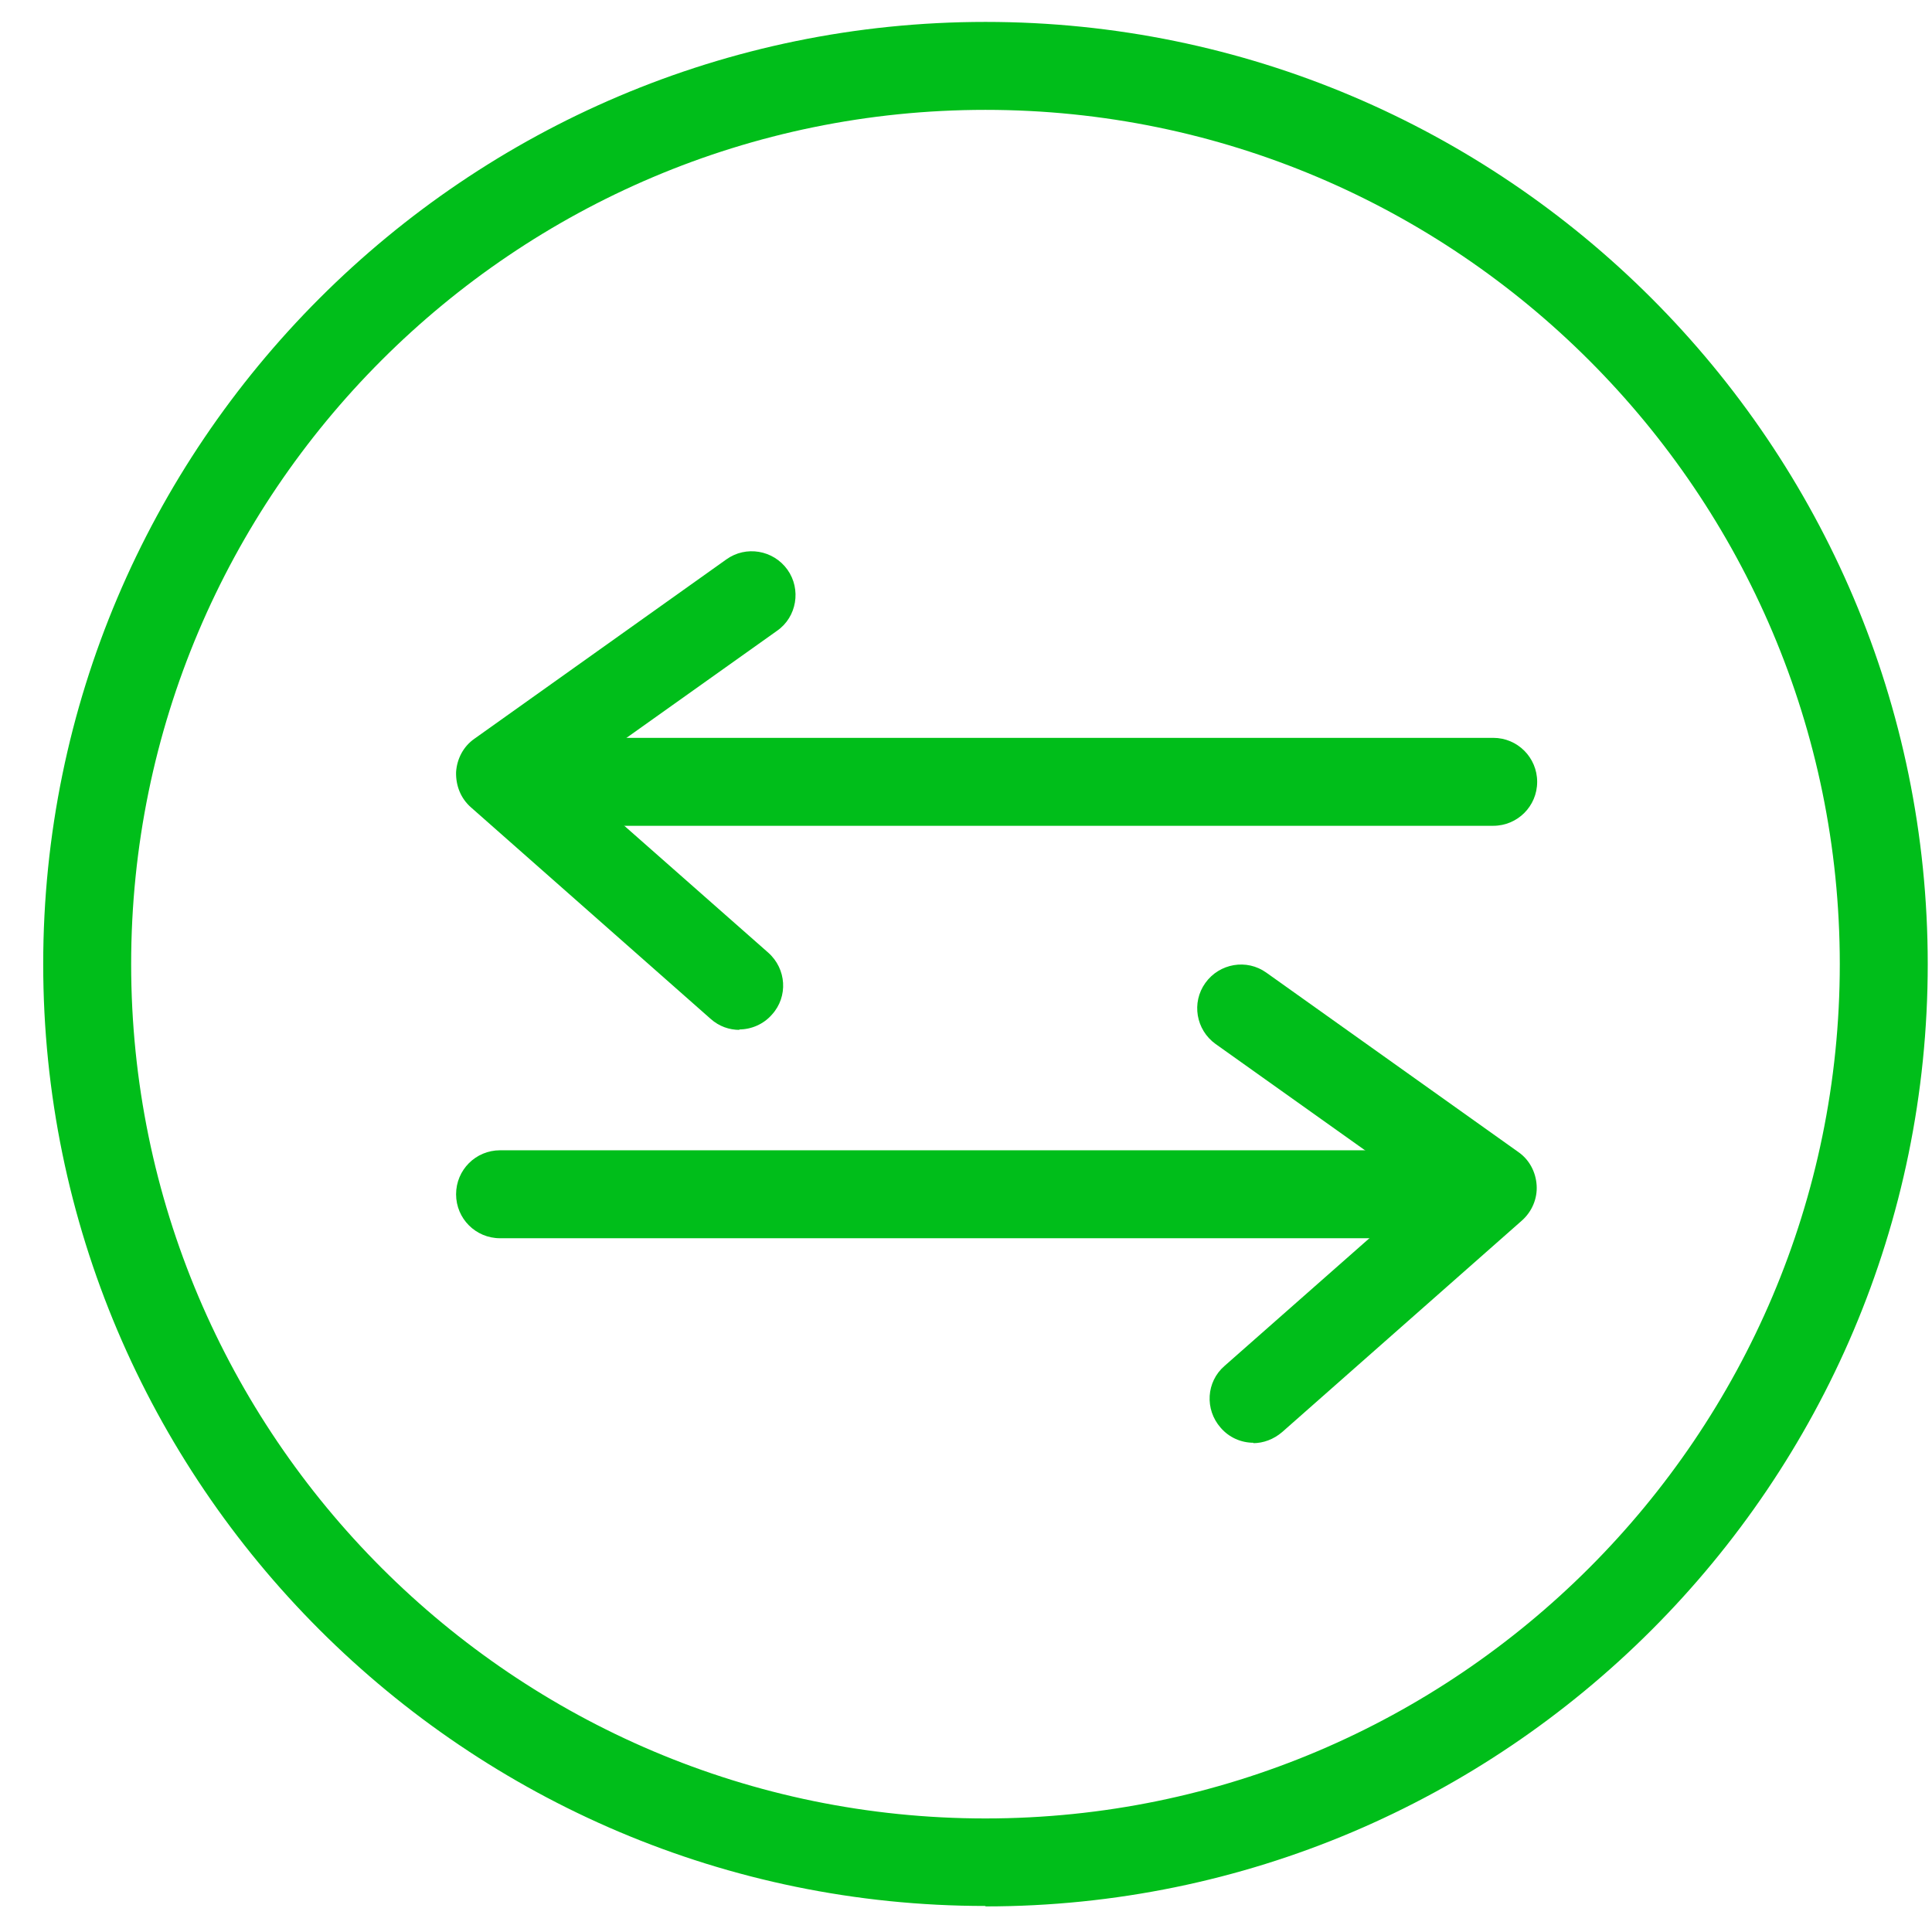 <svg width="44" height="44" viewBox="0 0 44 44" fill="none" xmlns="http://www.w3.org/2000/svg">
<path d="M22.444 43.407C10.61 43.407 0.984 33.781 0.984 21.958C0.984 10.134 10.61 0.499 22.444 0.499C34.277 0.499 43.903 10.125 43.903 21.958C43.903 33.791 34.277 43.417 22.444 43.417V43.407ZM22.444 2.502C11.709 2.502 2.987 11.223 2.987 21.958C2.987 32.692 11.719 41.414 22.444 41.414C33.168 41.414 41.9 32.682 41.9 21.958C41.9 11.233 33.168 2.502 22.444 2.502Z" fill="#00BE1A"/>
<path d="M34.007 18.807H12.81C12.256 18.807 11.809 18.36 11.809 17.806C11.809 17.252 12.256 16.804 12.81 16.804H34.007C34.561 16.804 35.008 17.252 35.008 17.806C35.008 18.36 34.561 18.807 34.007 18.807Z" fill="#00BE1A"/>
<path d="M16.843 23.455C16.61 23.455 16.377 23.377 16.182 23.202L10.728 18.389C10.494 18.185 10.378 17.893 10.387 17.582C10.407 17.281 10.553 16.999 10.805 16.824L16.542 12.74C16.989 12.419 17.612 12.526 17.933 12.973C18.253 13.421 18.146 14.053 17.699 14.364L12.983 17.718L17.495 21.695C17.913 22.065 17.952 22.697 17.582 23.105C17.388 23.329 17.106 23.445 16.834 23.445L16.843 23.455Z" fill="#00BE1A"/>
<path d="M32.595 28.2H11.388C10.834 28.2 10.387 27.753 10.387 27.199C10.387 26.644 10.834 26.197 11.388 26.197H32.585C33.139 26.197 33.586 26.644 33.586 27.199C33.586 27.753 33.139 28.2 32.585 28.2H32.595Z" fill="#00BE1A"/>
<path d="M28.55 32.858C28.268 32.858 27.995 32.741 27.801 32.517C27.432 32.099 27.471 31.467 27.889 31.107L32.4 27.131L27.684 23.776C27.237 23.455 27.13 22.833 27.451 22.386C27.772 21.938 28.394 21.831 28.841 22.152L34.578 26.236C34.831 26.411 34.977 26.693 34.996 26.994C35.016 27.296 34.889 27.597 34.656 27.801L29.201 32.614C29.007 32.78 28.773 32.867 28.54 32.867L28.55 32.858Z" fill="#00BE1A"/>
</svg>
